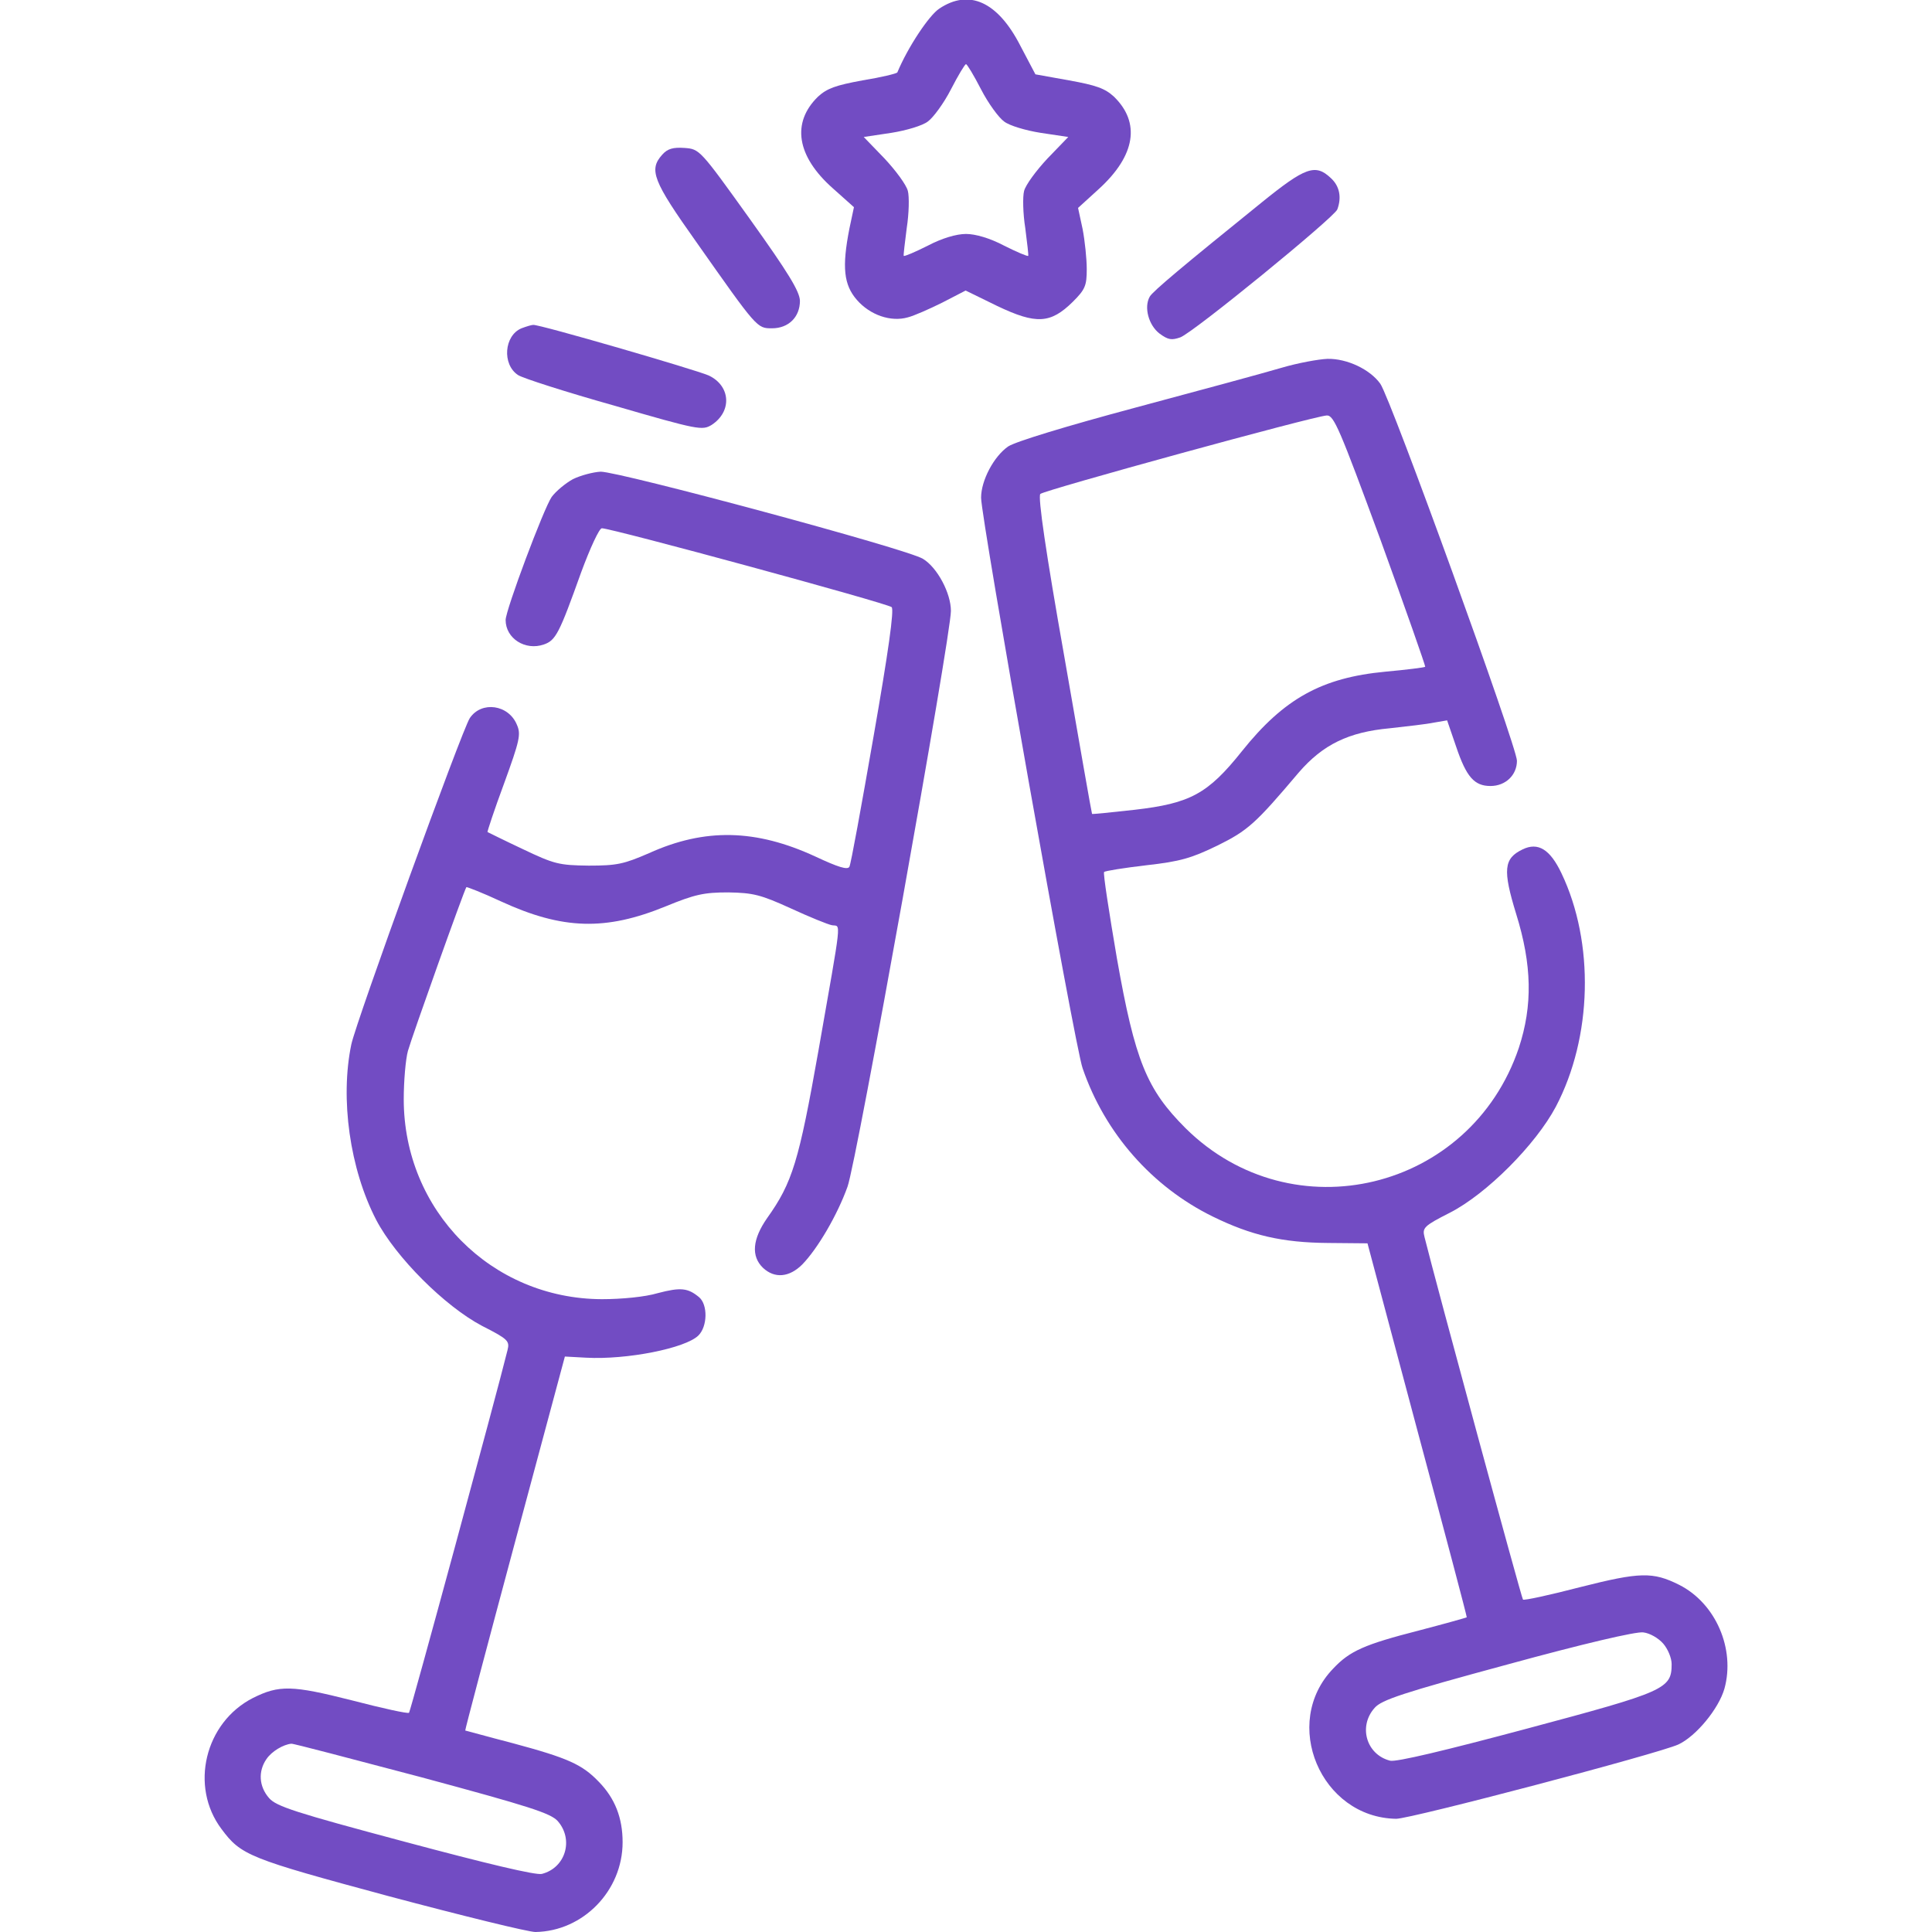 <?xml version="1.0" encoding="UTF-8"?> <svg xmlns="http://www.w3.org/2000/svg" width="42" height="42" viewBox="0 0 42 42" fill="none"><g clip-path="url(#clip0_855_73)"><path d="M20.417 0.189C20.196 0.336 19.736 1.025 19.507 1.575C19.49 1.6 19.154 1.682 18.752 1.747C18.17 1.854 17.981 1.92 17.784 2.1C17.202 2.666 17.317 3.396 18.104 4.093L18.564 4.504L18.465 4.971C18.301 5.808 18.342 6.193 18.629 6.521C18.916 6.85 19.367 7.005 19.736 6.899C19.868 6.866 20.204 6.718 20.483 6.579L20.992 6.316L21.681 6.653C22.526 7.055 22.837 7.038 23.321 6.562C23.592 6.292 23.625 6.21 23.625 5.849C23.625 5.627 23.584 5.234 23.535 4.979L23.436 4.52L23.895 4.102C24.683 3.38 24.798 2.666 24.215 2.1C24.018 1.92 23.83 1.854 23.239 1.747L22.509 1.616L22.181 0.993C21.689 0.033 21.065 -0.246 20.417 0.189ZM21.328 1.944C21.484 2.248 21.713 2.559 21.828 2.641C21.943 2.732 22.304 2.838 22.624 2.888L23.223 2.978L22.772 3.445C22.526 3.708 22.296 4.02 22.263 4.151C22.23 4.274 22.238 4.643 22.288 4.955C22.329 5.275 22.361 5.545 22.353 5.562C22.337 5.578 22.107 5.48 21.828 5.34C21.517 5.176 21.205 5.086 21 5.086C20.795 5.086 20.483 5.176 20.171 5.34C19.892 5.48 19.663 5.578 19.646 5.562C19.638 5.545 19.671 5.275 19.712 4.955C19.761 4.643 19.769 4.274 19.736 4.151C19.704 4.02 19.474 3.708 19.228 3.445L18.777 2.978L19.376 2.888C19.695 2.838 20.056 2.732 20.171 2.641C20.286 2.559 20.516 2.248 20.672 1.944C20.828 1.641 20.975 1.395 21 1.395C21.024 1.395 21.172 1.641 21.328 1.944Z" fill="#724CC3"></path><path d="M14.396 3.363C14.101 3.691 14.191 3.929 15.135 5.258C16.463 7.145 16.455 7.137 16.783 7.137C17.144 7.137 17.39 6.891 17.39 6.538C17.382 6.333 17.144 5.939 16.299 4.758C15.217 3.248 15.208 3.24 14.88 3.216C14.634 3.199 14.511 3.232 14.396 3.363Z" fill="#724CC3"></path><path d="M27.423 4.405C25.717 5.783 25.06 6.333 24.995 6.448C24.863 6.677 24.97 7.071 25.208 7.252C25.397 7.391 25.471 7.399 25.659 7.334C25.946 7.227 28.998 4.733 29.072 4.553C29.17 4.29 29.121 4.044 28.932 3.872C28.596 3.552 28.375 3.634 27.423 4.405Z" fill="#724CC3"></path><path d="M11.337 7.137C10.959 7.293 10.91 7.924 11.263 8.154C11.361 8.22 12.305 8.523 13.354 8.818C15.192 9.352 15.266 9.36 15.471 9.237C15.922 8.941 15.881 8.384 15.405 8.162C15.126 8.039 11.714 7.046 11.591 7.063C11.558 7.063 11.443 7.096 11.337 7.137Z" fill="#724CC3"></path><path d="M27.85 7.998C27.489 8.105 26.07 8.49 24.691 8.859C23.19 9.261 22.083 9.598 21.919 9.704C21.607 9.918 21.328 10.443 21.328 10.82C21.328 11.271 23.363 22.747 23.535 23.223C24.019 24.634 25.044 25.799 26.365 26.447C27.202 26.857 27.874 27.013 28.867 27.021L29.728 27.029L30.811 31.09C31.41 33.321 31.894 35.15 31.886 35.159C31.877 35.167 31.41 35.298 30.844 35.446C29.663 35.749 29.343 35.889 28.982 36.274C27.841 37.456 28.711 39.514 30.352 39.539C30.672 39.539 36.061 38.12 36.487 37.923C36.873 37.743 37.365 37.144 37.488 36.709C37.726 35.848 37.3 34.855 36.504 34.453C35.93 34.166 35.651 34.174 34.355 34.502C33.69 34.675 33.124 34.798 33.108 34.773C33.075 34.74 31.213 27.882 30.967 26.89C30.918 26.693 30.95 26.652 31.516 26.365C32.32 25.955 33.387 24.88 33.822 24.06C34.617 22.55 34.666 20.491 33.944 18.982C33.698 18.465 33.436 18.301 33.1 18.465C32.69 18.662 32.665 18.908 32.96 19.868C33.305 20.975 33.321 21.861 33.018 22.78C31.968 25.889 28.096 26.824 25.774 24.527C24.929 23.682 24.675 23.067 24.281 20.836C24.109 19.827 23.978 18.982 24.002 18.957C24.019 18.933 24.437 18.867 24.921 18.81C25.659 18.728 25.905 18.654 26.463 18.383C27.128 18.055 27.292 17.907 28.235 16.792C28.76 16.185 29.318 15.914 30.212 15.832C30.581 15.791 31.016 15.742 31.172 15.709L31.459 15.66L31.656 16.234C31.877 16.89 32.05 17.087 32.402 17.087C32.73 17.087 32.977 16.849 32.977 16.538C32.977 16.234 30.237 8.671 30.007 8.343C29.785 8.031 29.285 7.793 28.859 7.801C28.662 7.809 28.21 7.891 27.85 7.998ZM30.015 11.747C30.557 13.24 30.991 14.479 30.983 14.495C30.967 14.511 30.573 14.56 30.114 14.602C28.735 14.733 27.915 15.184 26.997 16.332C26.258 17.259 25.873 17.465 24.667 17.604C24.158 17.661 23.748 17.702 23.74 17.694C23.732 17.686 23.461 16.136 23.133 14.249C22.739 12.026 22.559 10.795 22.616 10.738C22.698 10.656 28.555 9.048 28.842 9.032C28.998 9.023 29.121 9.319 30.015 11.747ZM36.159 35.733C36.258 35.848 36.34 36.044 36.34 36.176C36.34 36.717 36.2 36.775 33.198 37.578C31.418 38.054 30.352 38.309 30.22 38.276C29.703 38.145 29.523 37.529 29.884 37.127C30.032 36.955 30.499 36.799 32.772 36.184C34.42 35.733 35.577 35.462 35.725 35.487C35.864 35.503 36.053 35.61 36.159 35.733Z" fill="#724CC3"></path><path d="M12.452 10.418C12.288 10.508 12.083 10.681 11.993 10.803C11.821 11.05 10.992 13.264 10.992 13.478C10.992 13.88 11.419 14.15 11.821 14.011C12.083 13.921 12.157 13.773 12.633 12.444C12.83 11.911 13.027 11.484 13.084 11.484C13.297 11.484 19.302 13.117 19.384 13.199C19.441 13.256 19.31 14.183 18.99 16.012C18.728 17.514 18.498 18.785 18.465 18.843C18.424 18.916 18.219 18.851 17.727 18.621C16.431 18.022 15.323 17.998 14.109 18.547C13.56 18.785 13.412 18.818 12.797 18.818C12.149 18.81 12.05 18.785 11.361 18.457C10.959 18.268 10.615 18.096 10.598 18.088C10.59 18.08 10.746 17.604 10.959 17.03C11.296 16.103 11.329 15.963 11.238 15.758C11.058 15.315 10.467 15.233 10.213 15.611C10.041 15.873 7.744 22.198 7.637 22.706C7.391 23.887 7.604 25.413 8.179 26.521C8.605 27.333 9.671 28.399 10.484 28.826C11.05 29.113 11.082 29.154 11.033 29.351C10.795 30.319 8.925 37.201 8.892 37.234C8.868 37.259 8.31 37.136 7.645 36.963C6.349 36.635 6.07 36.627 5.496 36.914C4.454 37.447 4.118 38.834 4.815 39.761C5.242 40.335 5.406 40.4 8.449 41.221C10.049 41.647 11.484 42 11.64 42C12.674 41.984 13.535 41.106 13.535 40.048C13.535 39.523 13.371 39.096 13.018 38.735C12.657 38.358 12.346 38.218 11.156 37.898C10.59 37.751 10.123 37.62 10.114 37.62C10.106 37.611 10.59 35.782 11.189 33.551L12.28 29.49L12.739 29.515C13.625 29.564 14.905 29.31 15.184 29.031C15.381 28.834 15.389 28.366 15.2 28.202C14.954 27.997 14.798 27.981 14.298 28.112C14.027 28.194 13.511 28.243 13.084 28.243C10.681 28.235 8.777 26.316 8.777 23.896C8.777 23.502 8.818 23.026 8.868 22.846C8.958 22.526 10.09 19.351 10.139 19.285C10.147 19.277 10.492 19.409 10.894 19.597C12.231 20.212 13.166 20.237 14.47 19.704C15.11 19.441 15.307 19.4 15.832 19.4C16.373 19.409 16.538 19.45 17.186 19.745C17.596 19.934 17.998 20.098 18.088 20.114C18.285 20.147 18.309 19.893 17.793 22.837C17.366 25.249 17.227 25.709 16.677 26.48C16.357 26.939 16.324 27.308 16.587 27.562C16.841 27.8 17.161 27.768 17.44 27.489C17.776 27.144 18.203 26.414 18.424 25.799C18.621 25.266 20.672 13.822 20.672 13.281C20.672 12.895 20.377 12.338 20.065 12.149C19.729 11.935 13.47 10.254 13.059 10.254C12.895 10.262 12.616 10.336 12.452 10.418ZM9.163 38.637C11.501 39.268 11.968 39.416 12.124 39.588C12.477 39.99 12.296 40.605 11.78 40.737C11.648 40.77 10.582 40.515 8.802 40.039C6.407 39.4 6.005 39.268 5.849 39.088C5.627 38.834 5.611 38.505 5.791 38.243C5.906 38.071 6.161 37.923 6.333 37.907C6.366 37.898 7.637 38.235 9.163 38.637Z" fill="#724CC3"></path></g><defs><clipPath id="clip0_855_73"><rect width="42" height="42" fill="white"></rect></clipPath></defs></svg> 